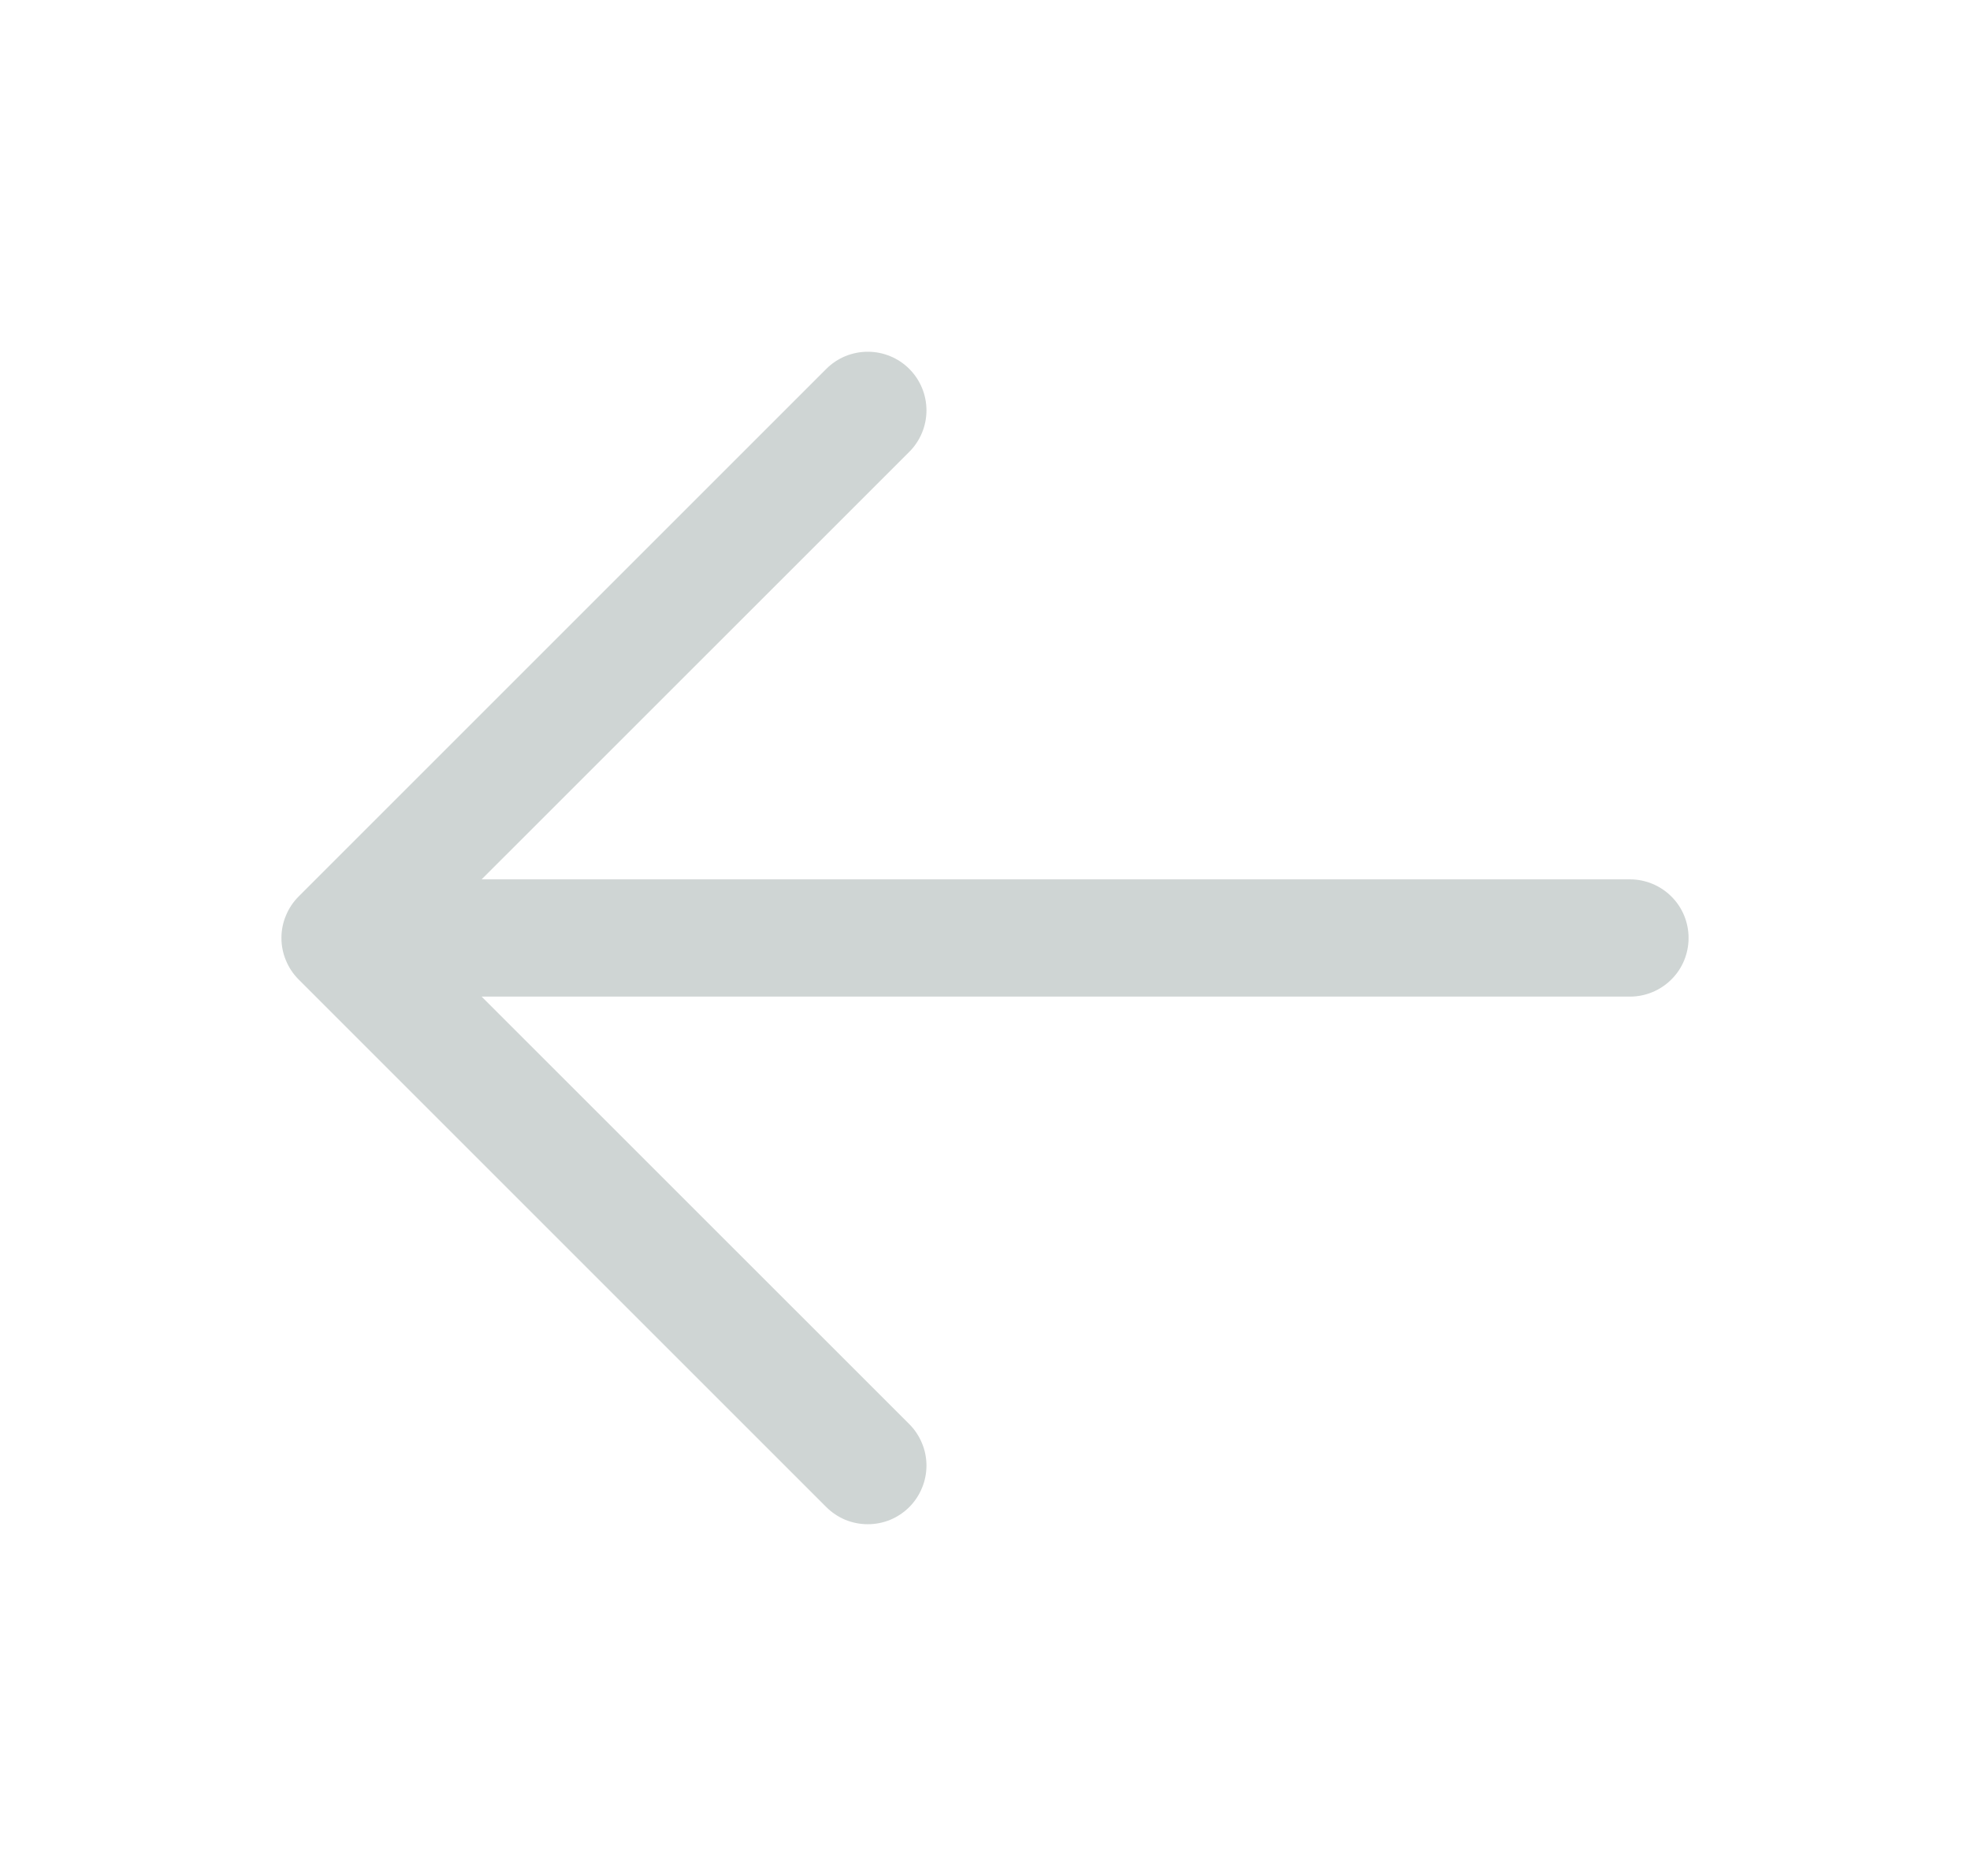 <svg width="21" height="20" viewBox="0 0 21 20" fill="none" xmlns="http://www.w3.org/2000/svg">
<g opacity="0.2">
<path d="M18 10C18 10.166 17.935 10.325 17.817 10.442C17.7 10.559 17.541 10.625 17.375 10.625H5.134L9.693 15.183C9.751 15.241 9.797 15.31 9.828 15.386C9.86 15.461 9.876 15.543 9.876 15.625C9.876 15.707 9.86 15.788 9.828 15.864C9.797 15.94 9.751 16.009 9.693 16.067C9.635 16.125 9.566 16.171 9.49 16.203C9.414 16.234 9.333 16.25 9.25 16.25C9.168 16.25 9.087 16.234 9.011 16.203C8.935 16.171 8.866 16.125 8.808 16.067L3.183 10.442C3.125 10.384 3.079 10.315 3.048 10.239C3.016 10.163 3 10.082 3 10C3 9.918 3.016 9.836 3.048 9.761C3.079 9.685 3.125 9.616 3.183 9.558L8.808 3.933C8.926 3.815 9.085 3.75 9.25 3.75C9.416 3.75 9.575 3.815 9.693 3.933C9.81 4.05 9.876 4.209 9.876 4.375C9.876 4.541 9.81 4.7 9.693 4.817L5.134 9.375H17.375C17.541 9.375 17.7 9.441 17.817 9.558C17.935 9.675 18 9.834 18 10Z" fill="#102D26"/>
</g>
</svg>
